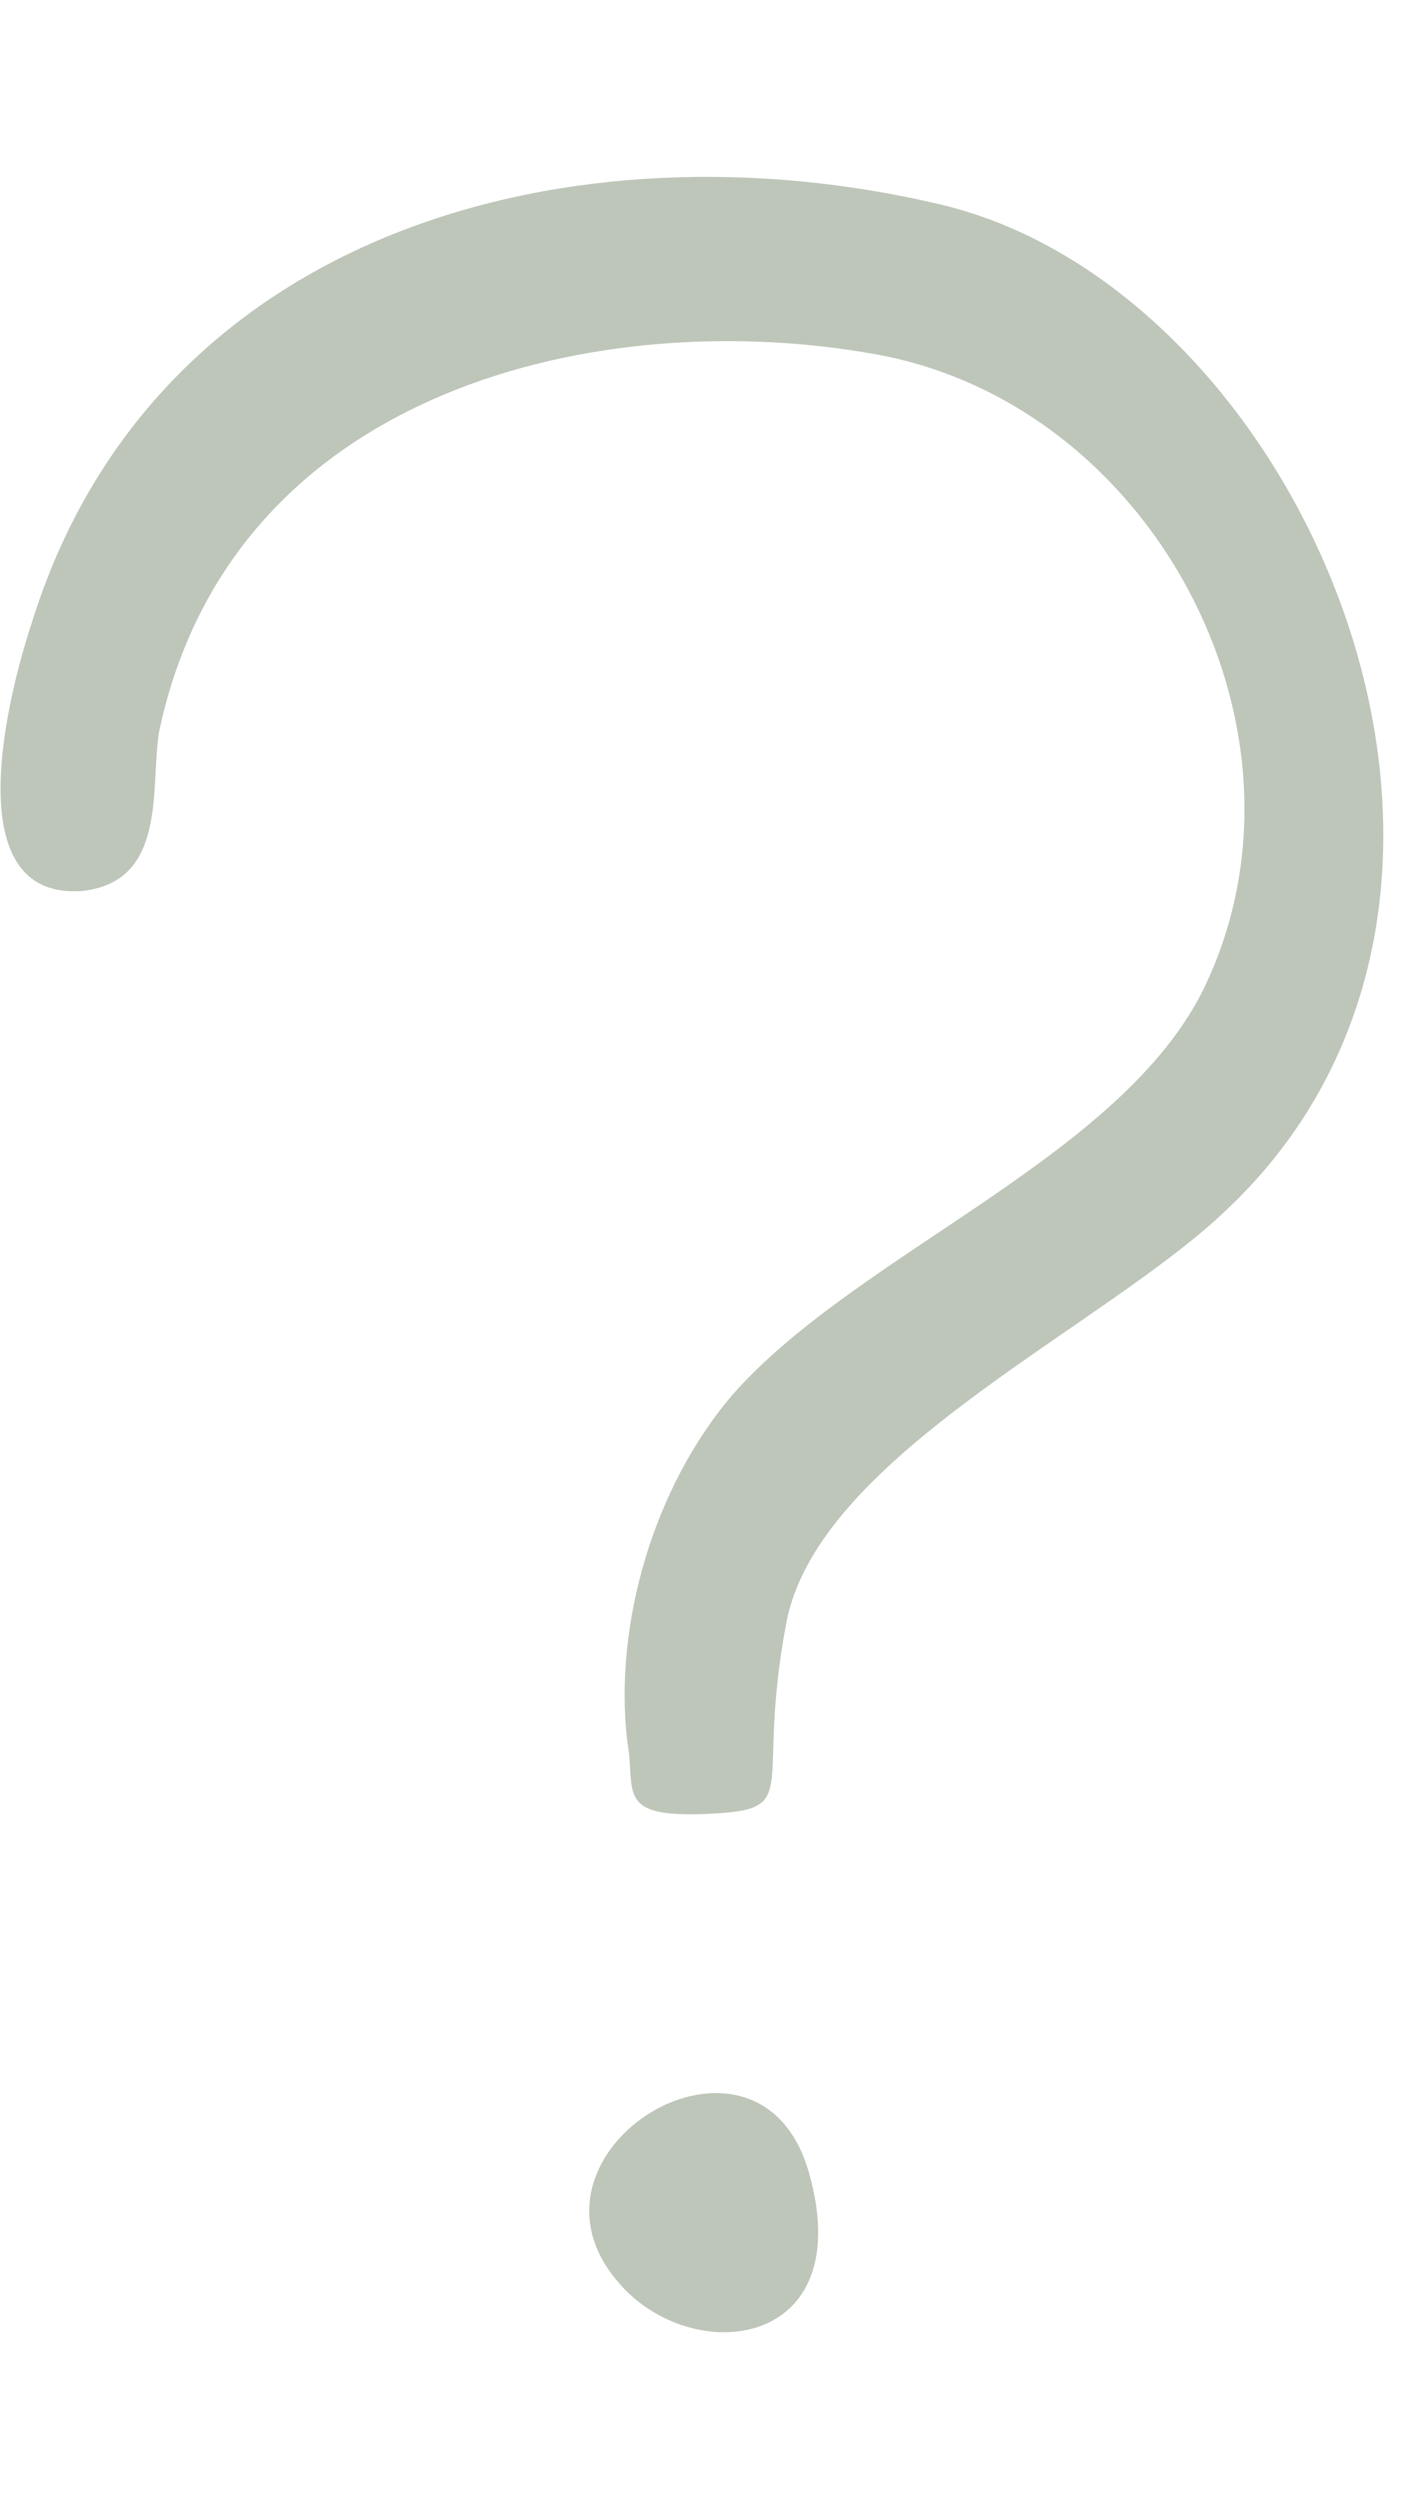 <?xml version="1.0" encoding="UTF-8"?>
<svg id="Layer_1" xmlns="http://www.w3.org/2000/svg" version="1.1" viewBox="0 0 31 55">
  <!-- Generator: Adobe Illustrator 29.2.1, SVG Export Plug-In . SVG Version: 2.1.0 Build 116)  -->
  <defs>
    <style>
      .st0 {
        fill: #7d8d74;
      }

      .st1 {
        opacity: .5;
      }
    </style>
  </defs>
  <g class="st1">
    <path class="st0" d="M16.1,30.7c2.8-3.2,8.8-5.3,10.5-9.2,2.5-5.6-1.3-12.6-7.3-13.7s-14.2.7-15.8,8.3c-.2,1.2.2,3.3-1.7,3.5-2.8.2-1.6-4.4-1.1-5.9C3.4,5,12.7,2.6,20.7,4.5c8,1.9,13.7,15.1,6.3,22.1-2.7,2.6-9,5.4-9.7,9.1s.4,4.1-1.7,4.2-1.6-.5-1.8-1.6c-.3-2.6.6-5.6,2.3-7.6h0Z"/>
    <path class="st0" d="M13.6,50.2c-2.5-2.9,3.1-6.3,4.2-2.4s-2.6,4.3-4.2,2.4Z"/>
  </g>
</svg>
